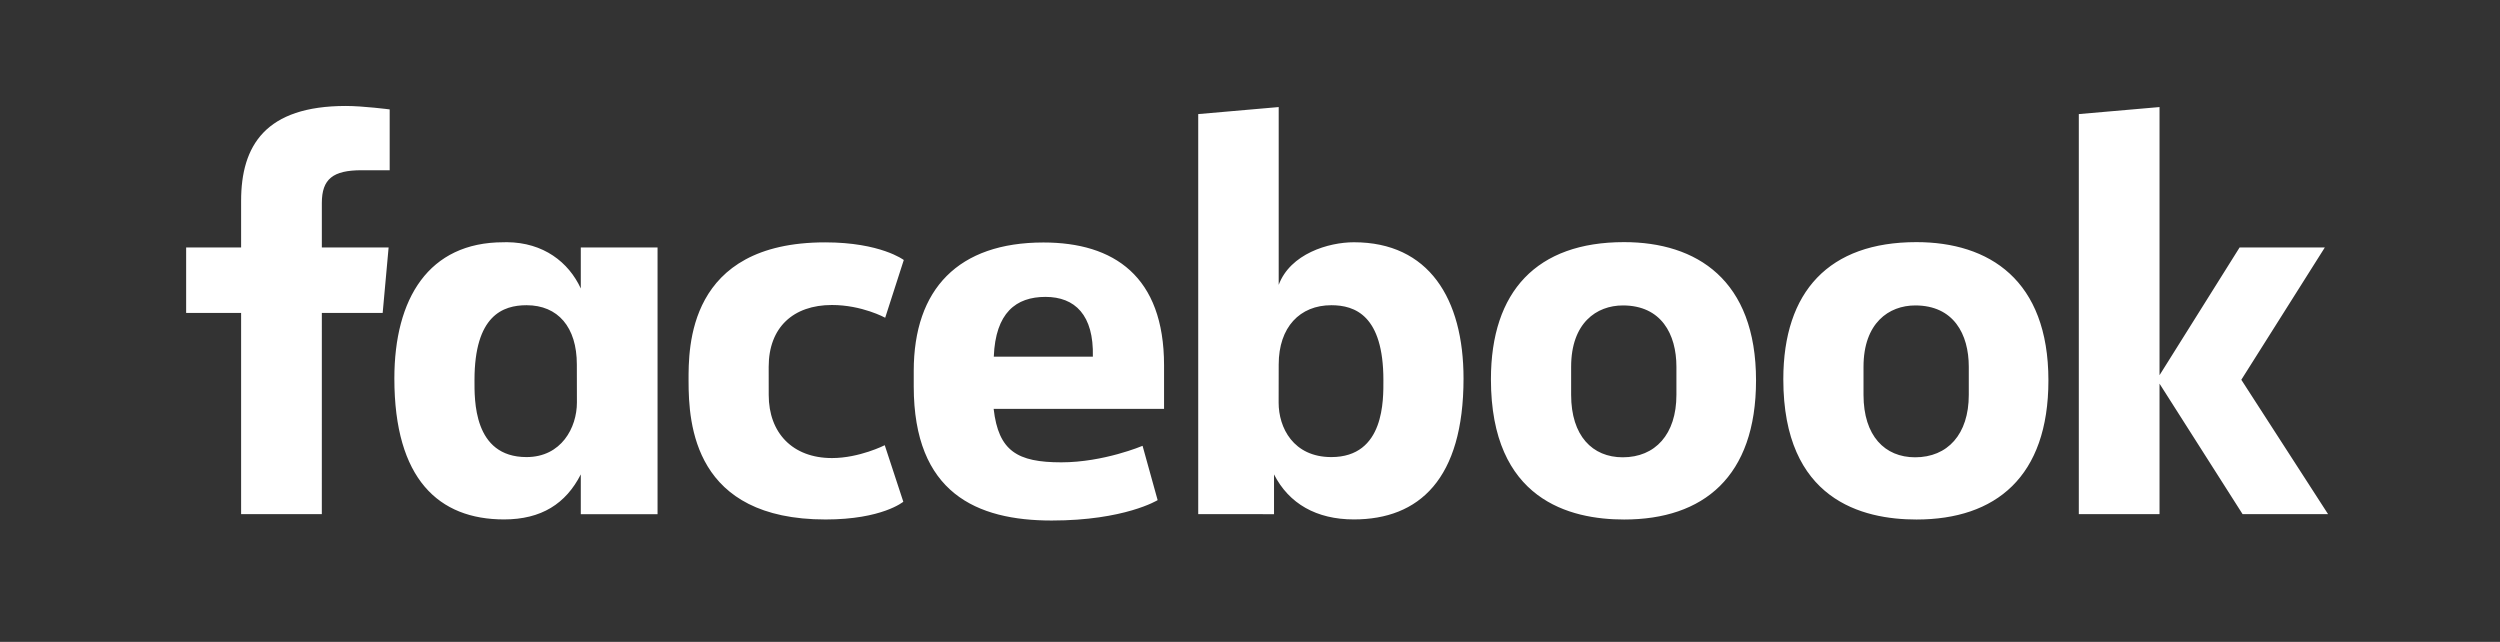 <svg width="148" height="38" viewBox="0 0 148 38" fill="none" xmlns="http://www.w3.org/2000/svg">
<rect x="0" y="0" width="148" height="38" fill="#333333" stroke="none"/>
<g clip-path="url(#clip0_96_18056)">
<path d="M19.052 30.437H14.274V18.526H11.02V14.648H14.274V11.889C14.274 8.619 15.714 6.273 20.479 6.273C21.487 6.273 23.069 6.477 23.069 6.477V10.078H21.407C19.714 10.078 19.053 10.593 19.053 12.017V14.648H23.006L22.654 18.526H19.053L19.052 30.437ZM30.016 14.338C29.946 14.338 29.875 14.341 29.804 14.342C25.373 14.342 23.346 17.675 23.346 22.406C23.346 28.365 25.976 30.75 29.838 30.75C32.048 30.75 33.5 29.82 34.383 28.084V30.439H38.927V14.65H34.383V17.078C33.662 15.516 32.17 14.357 30.016 14.338ZM31.171 18.069C33.032 18.069 34.149 19.367 34.149 21.575L34.153 23.83C34.153 25.318 33.231 27.059 31.171 27.059C28.005 27.059 28.09 23.64 28.09 22.501C28.09 18.671 29.777 18.069 31.171 18.069ZM40.763 22.545C40.763 20.626 40.671 14.348 48.85 14.348C52.133 14.348 53.504 15.392 53.504 15.392L52.403 18.81C52.403 18.81 51.033 18.056 49.249 18.056C46.964 18.056 45.506 19.381 45.506 21.712L45.508 23.383C45.508 25.622 46.915 27.117 49.254 27.117C50.879 27.117 52.377 26.356 52.377 26.356L53.476 29.703C53.476 29.703 52.223 30.753 48.873 30.753C41.085 30.753 40.763 25.121 40.763 22.545H40.763ZM80.151 14.342C84.582 14.342 86.641 17.675 86.641 22.406C86.641 28.365 84.011 30.75 80.148 30.75C77.938 30.75 76.305 29.82 75.422 28.084V30.439L70.935 30.437V6.754L75.699 6.338V16.864C76.387 15.022 78.647 14.342 80.151 14.342ZM78.815 18.069C76.954 18.069 75.699 19.367 75.699 21.575L75.695 23.83C75.692 25.318 76.564 27.059 78.815 27.059C81.981 27.059 81.897 23.64 81.897 22.501C81.897 18.671 80.21 18.069 78.815 18.069ZM61.771 14.355C56.746 14.355 54.093 17.095 54.093 21.964V22.869C54.093 29.188 57.819 30.815 62.26 30.815C66.578 30.815 68.532 29.608 68.532 29.608L67.64 26.392C67.64 26.392 65.341 27.37 62.831 27.37C60.23 27.37 59.111 26.707 58.824 24.206H68.912V21.627C68.912 16.345 65.935 14.355 61.771 14.355L61.771 14.355ZM61.892 17.576C63.632 17.576 64.759 18.642 64.697 21.116H58.832C58.934 18.512 60.15 17.576 61.892 17.576ZM96.141 14.334C90.98 14.334 88.263 17.242 88.263 22.453C88.263 29.604 92.947 30.755 96.149 30.755C100.838 30.755 103.957 28.23 103.957 22.518C103.957 16.573 100.45 14.334 96.141 14.334ZM96.076 18.082C98.345 18.082 99.244 19.78 99.244 21.713V23.375C99.244 25.717 97.986 27.072 96.067 27.072C94.273 27.072 93.011 25.805 93.011 23.375V21.713C93.011 19.122 94.512 18.082 96.076 18.082ZM113.449 14.334C108.288 14.334 105.572 17.242 105.572 22.453C105.572 29.604 110.255 30.755 113.458 30.755C118.146 30.755 121.266 28.23 121.266 22.518C121.266 16.573 117.758 14.334 113.449 14.334ZM113.384 18.082C115.653 18.082 116.552 19.78 116.552 21.713V23.375C116.552 25.717 115.294 27.072 113.375 27.072C111.581 27.072 110.32 25.805 110.32 23.375V21.713C110.32 19.122 111.82 18.082 113.384 18.082ZM123.066 30.437V6.754L127.844 6.338V22.212L132.585 14.648H137.631L132.686 22.482L137.822 30.437H132.761L127.844 22.713V30.437H123.066Z" fill="white"/>
</g>
<defs>
<clipPath id="clip0_96_18056">
<rect width="126.802" height="24.65" fill="white" transform="translate(11.018 6.219)"/>
</clipPath>
</defs>
</svg>
